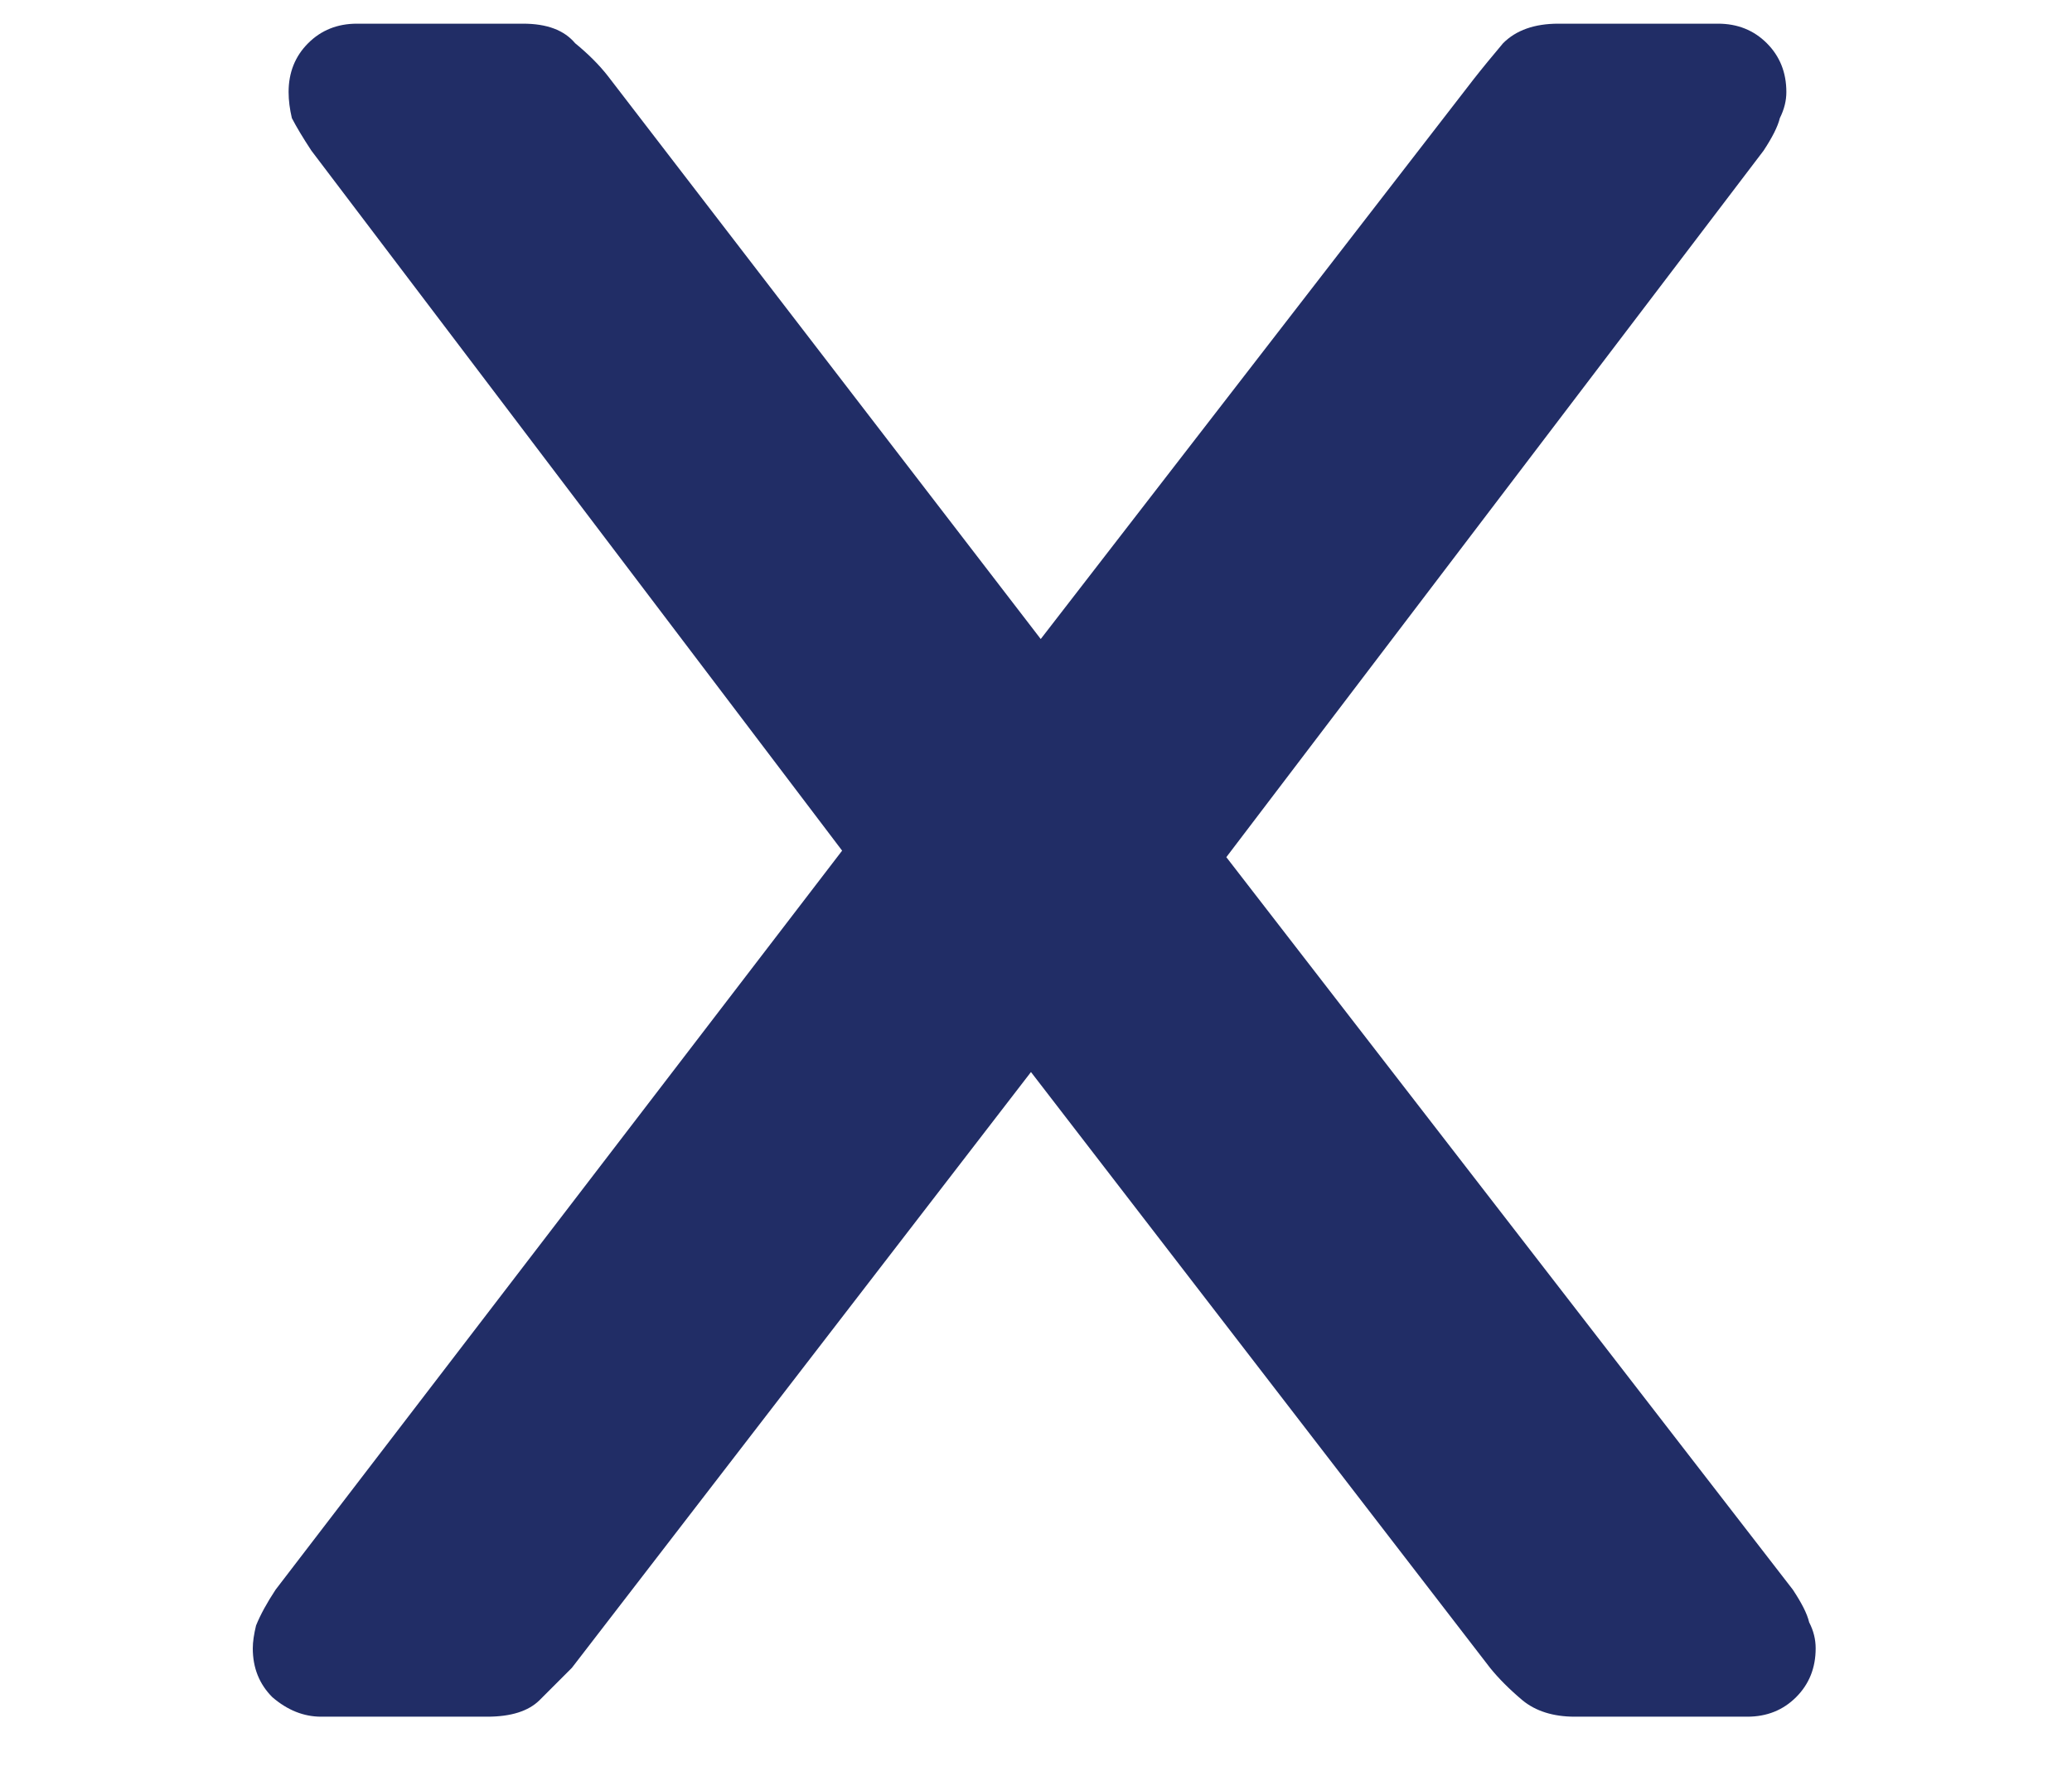 <?xml version="1.0" encoding="UTF-8"?>
<svg xmlns="http://www.w3.org/2000/svg" width="7" height="6" viewBox="0 0 7 6" fill="none">
  <path d="M1.085 5.8C1.026 5.8 0.971 5.778 0.92 5.734C0.876 5.69 0.854 5.635 0.854 5.569C0.854 5.547 0.858 5.521 0.865 5.492C0.88 5.455 0.902 5.415 0.931 5.371L2.845 2.874L1.052 0.509C1.023 0.465 1.001 0.428 0.986 0.399C0.979 0.369 0.975 0.34 0.975 0.311C0.975 0.245 0.997 0.19 1.041 0.146C1.085 0.102 1.14 0.08 1.206 0.08H1.767C1.848 0.08 1.906 0.102 1.943 0.146C1.987 0.182 2.024 0.219 2.053 0.256L3.516 2.159L4.979 0.267C5.008 0.23 5.041 0.19 5.078 0.146C5.122 0.102 5.184 0.08 5.265 0.08H5.804C5.87 0.08 5.925 0.102 5.969 0.146C6.013 0.19 6.035 0.245 6.035 0.311C6.035 0.34 6.028 0.369 6.013 0.399C6.006 0.428 5.987 0.465 5.958 0.509L4.143 2.896L6.057 5.371C6.086 5.415 6.105 5.451 6.112 5.481C6.127 5.51 6.134 5.539 6.134 5.569C6.134 5.635 6.112 5.69 6.068 5.734C6.024 5.778 5.969 5.8 5.903 5.8H5.32C5.247 5.8 5.188 5.781 5.144 5.745C5.1 5.708 5.063 5.671 5.034 5.635L3.483 3.622L1.932 5.635C1.903 5.664 1.866 5.701 1.822 5.745C1.785 5.781 1.727 5.8 1.646 5.8H1.085Z" fill="#212D66"></path>
</svg>
